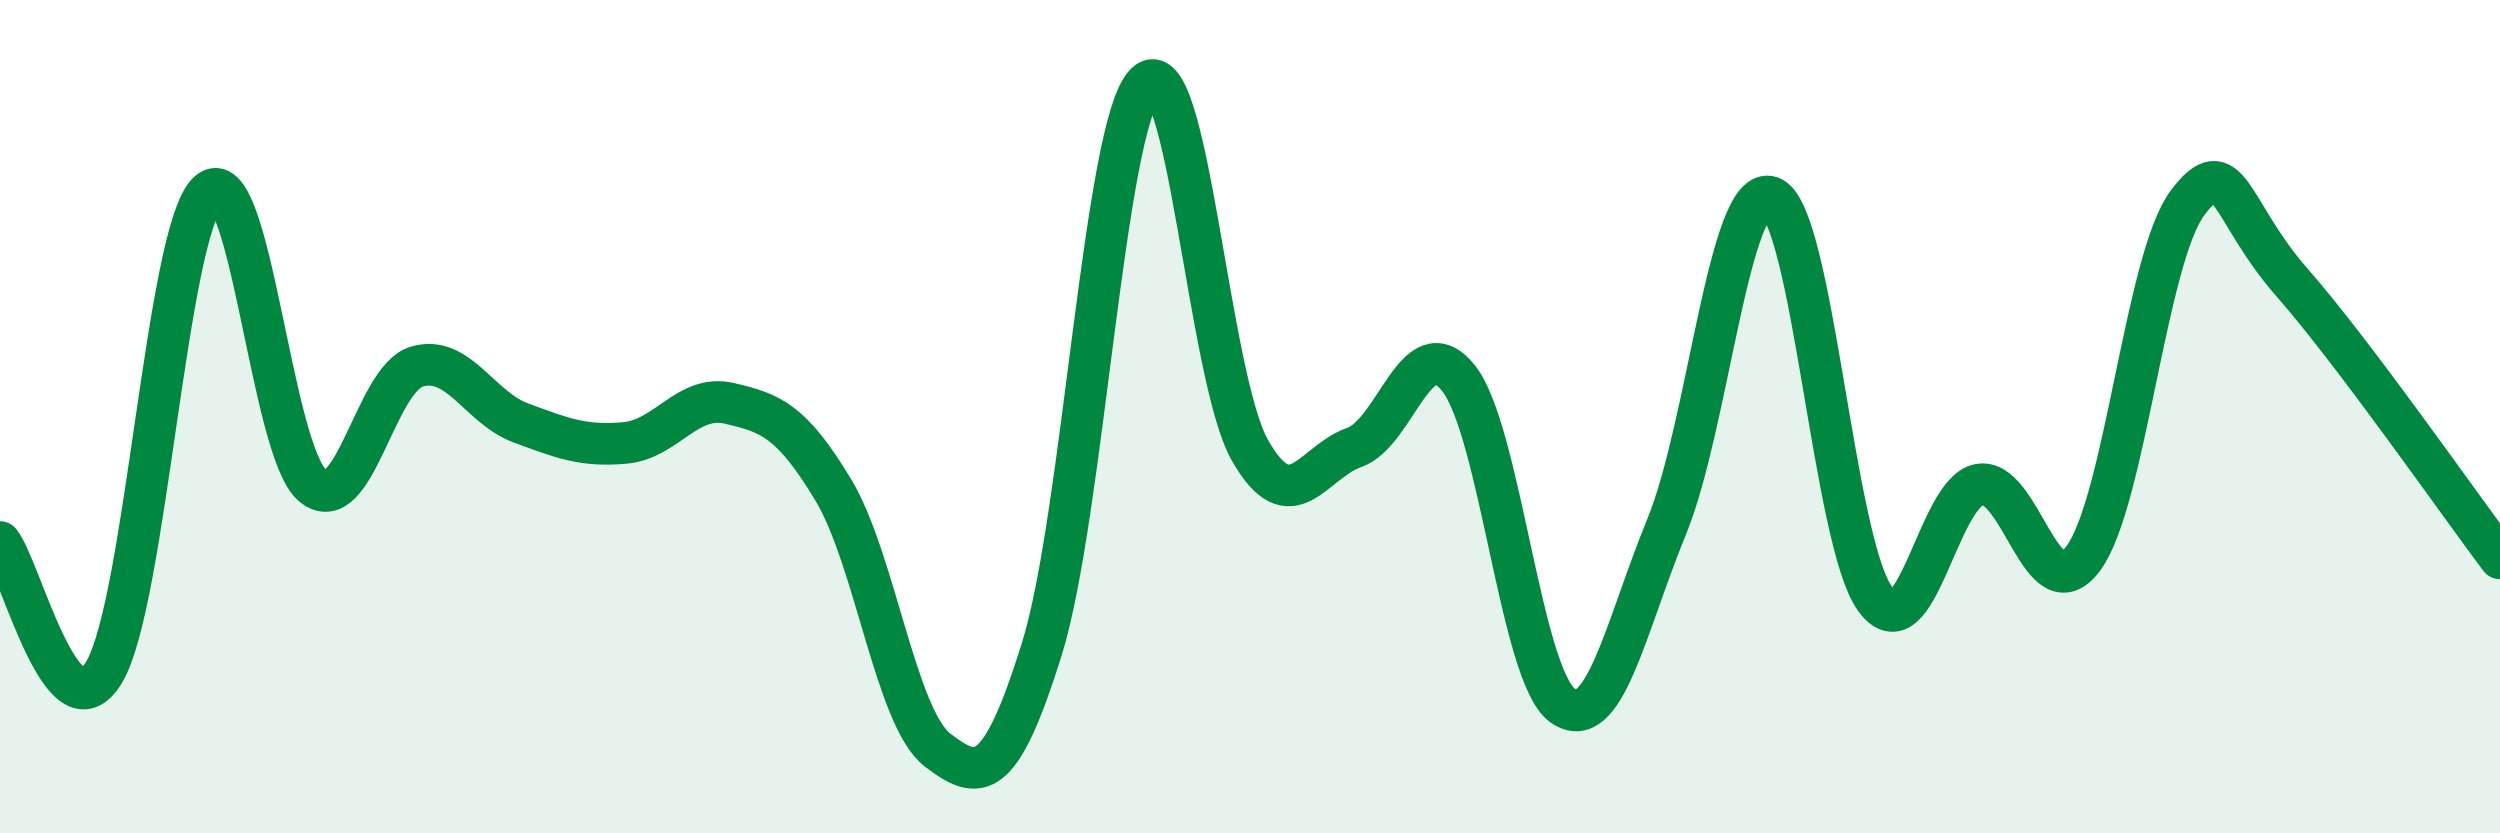 
    <svg width="60" height="20" viewBox="0 0 60 20" xmlns="http://www.w3.org/2000/svg">
      <path
        d="M 0,13.01 C 0.5,13.63 1.5,17.81 2.5,16.13 C 3.5,14.45 4,5.51 5,4.61 C 6,3.71 6.5,10.81 7.5,11.65 C 8.5,12.49 9,9.1 10,8.8 C 11,8.5 11.5,9.78 12.5,10.15 C 13.5,10.52 14,10.72 15,10.63 C 16,10.54 16.5,9.45 17.5,9.68 C 18.5,9.91 19,10.1 20,11.76 C 21,13.42 21.5,17.23 22.5,18 C 23.5,18.77 24,18.79 25,15.59 C 26,12.39 26.5,2.96 27.5,2 C 28.5,1.04 29,9.06 30,10.81 C 31,12.56 31.5,11.09 32.5,10.74 C 33.5,10.39 34,7.83 35,9.07 C 36,10.31 36.5,16.22 37.5,16.93 C 38.5,17.64 39,15.08 40,12.64 C 41,10.2 41.5,4.38 42.5,4.73 C 43.5,5.08 44,12.99 45,14.37 C 46,15.75 46.5,11.82 47.5,11.63 C 48.5,11.44 49,14.75 50,13.4 C 51,12.05 51.5,6.2 52.5,4.87 C 53.5,3.54 53.5,5.06 55,6.77 C 56.5,8.48 59,12.07 60,13.4L60 20L0 20Z"
        fill="#008740"
        opacity="0.1"
        stroke-linecap="round"
        stroke-linejoin="round"
      />
      <path
        d="M 0,13.01 C 0.5,13.63 1.5,17.81 2.5,16.13 C 3.5,14.45 4,5.51 5,4.61 C 6,3.71 6.5,10.81 7.5,11.65 C 8.5,12.49 9,9.1 10,8.8 C 11,8.5 11.5,9.78 12.5,10.15 C 13.5,10.52 14,10.72 15,10.63 C 16,10.54 16.5,9.45 17.5,9.68 C 18.5,9.91 19,10.1 20,11.76 C 21,13.42 21.5,17.23 22.5,18 C 23.5,18.77 24,18.79 25,15.59 C 26,12.39 26.5,2.96 27.5,2 C 28.5,1.04 29,9.06 30,10.81 C 31,12.56 31.5,11.09 32.5,10.74 C 33.5,10.39 34,7.83 35,9.07 C 36,10.31 36.5,16.22 37.5,16.93 C 38.5,17.64 39,15.08 40,12.64 C 41,10.2 41.5,4.38 42.5,4.73 C 43.5,5.08 44,12.99 45,14.37 C 46,15.75 46.5,11.82 47.5,11.63 C 48.5,11.44 49,14.75 50,13.4 C 51,12.05 51.5,6.2 52.5,4.87 C 53.5,3.54 53.5,5.06 55,6.77 C 56.5,8.48 59,12.07 60,13.4"
        stroke="#008740"
        stroke-width="1"
        fill="none"
        stroke-linecap="round"
        stroke-linejoin="round"
      />
    </svg>
  